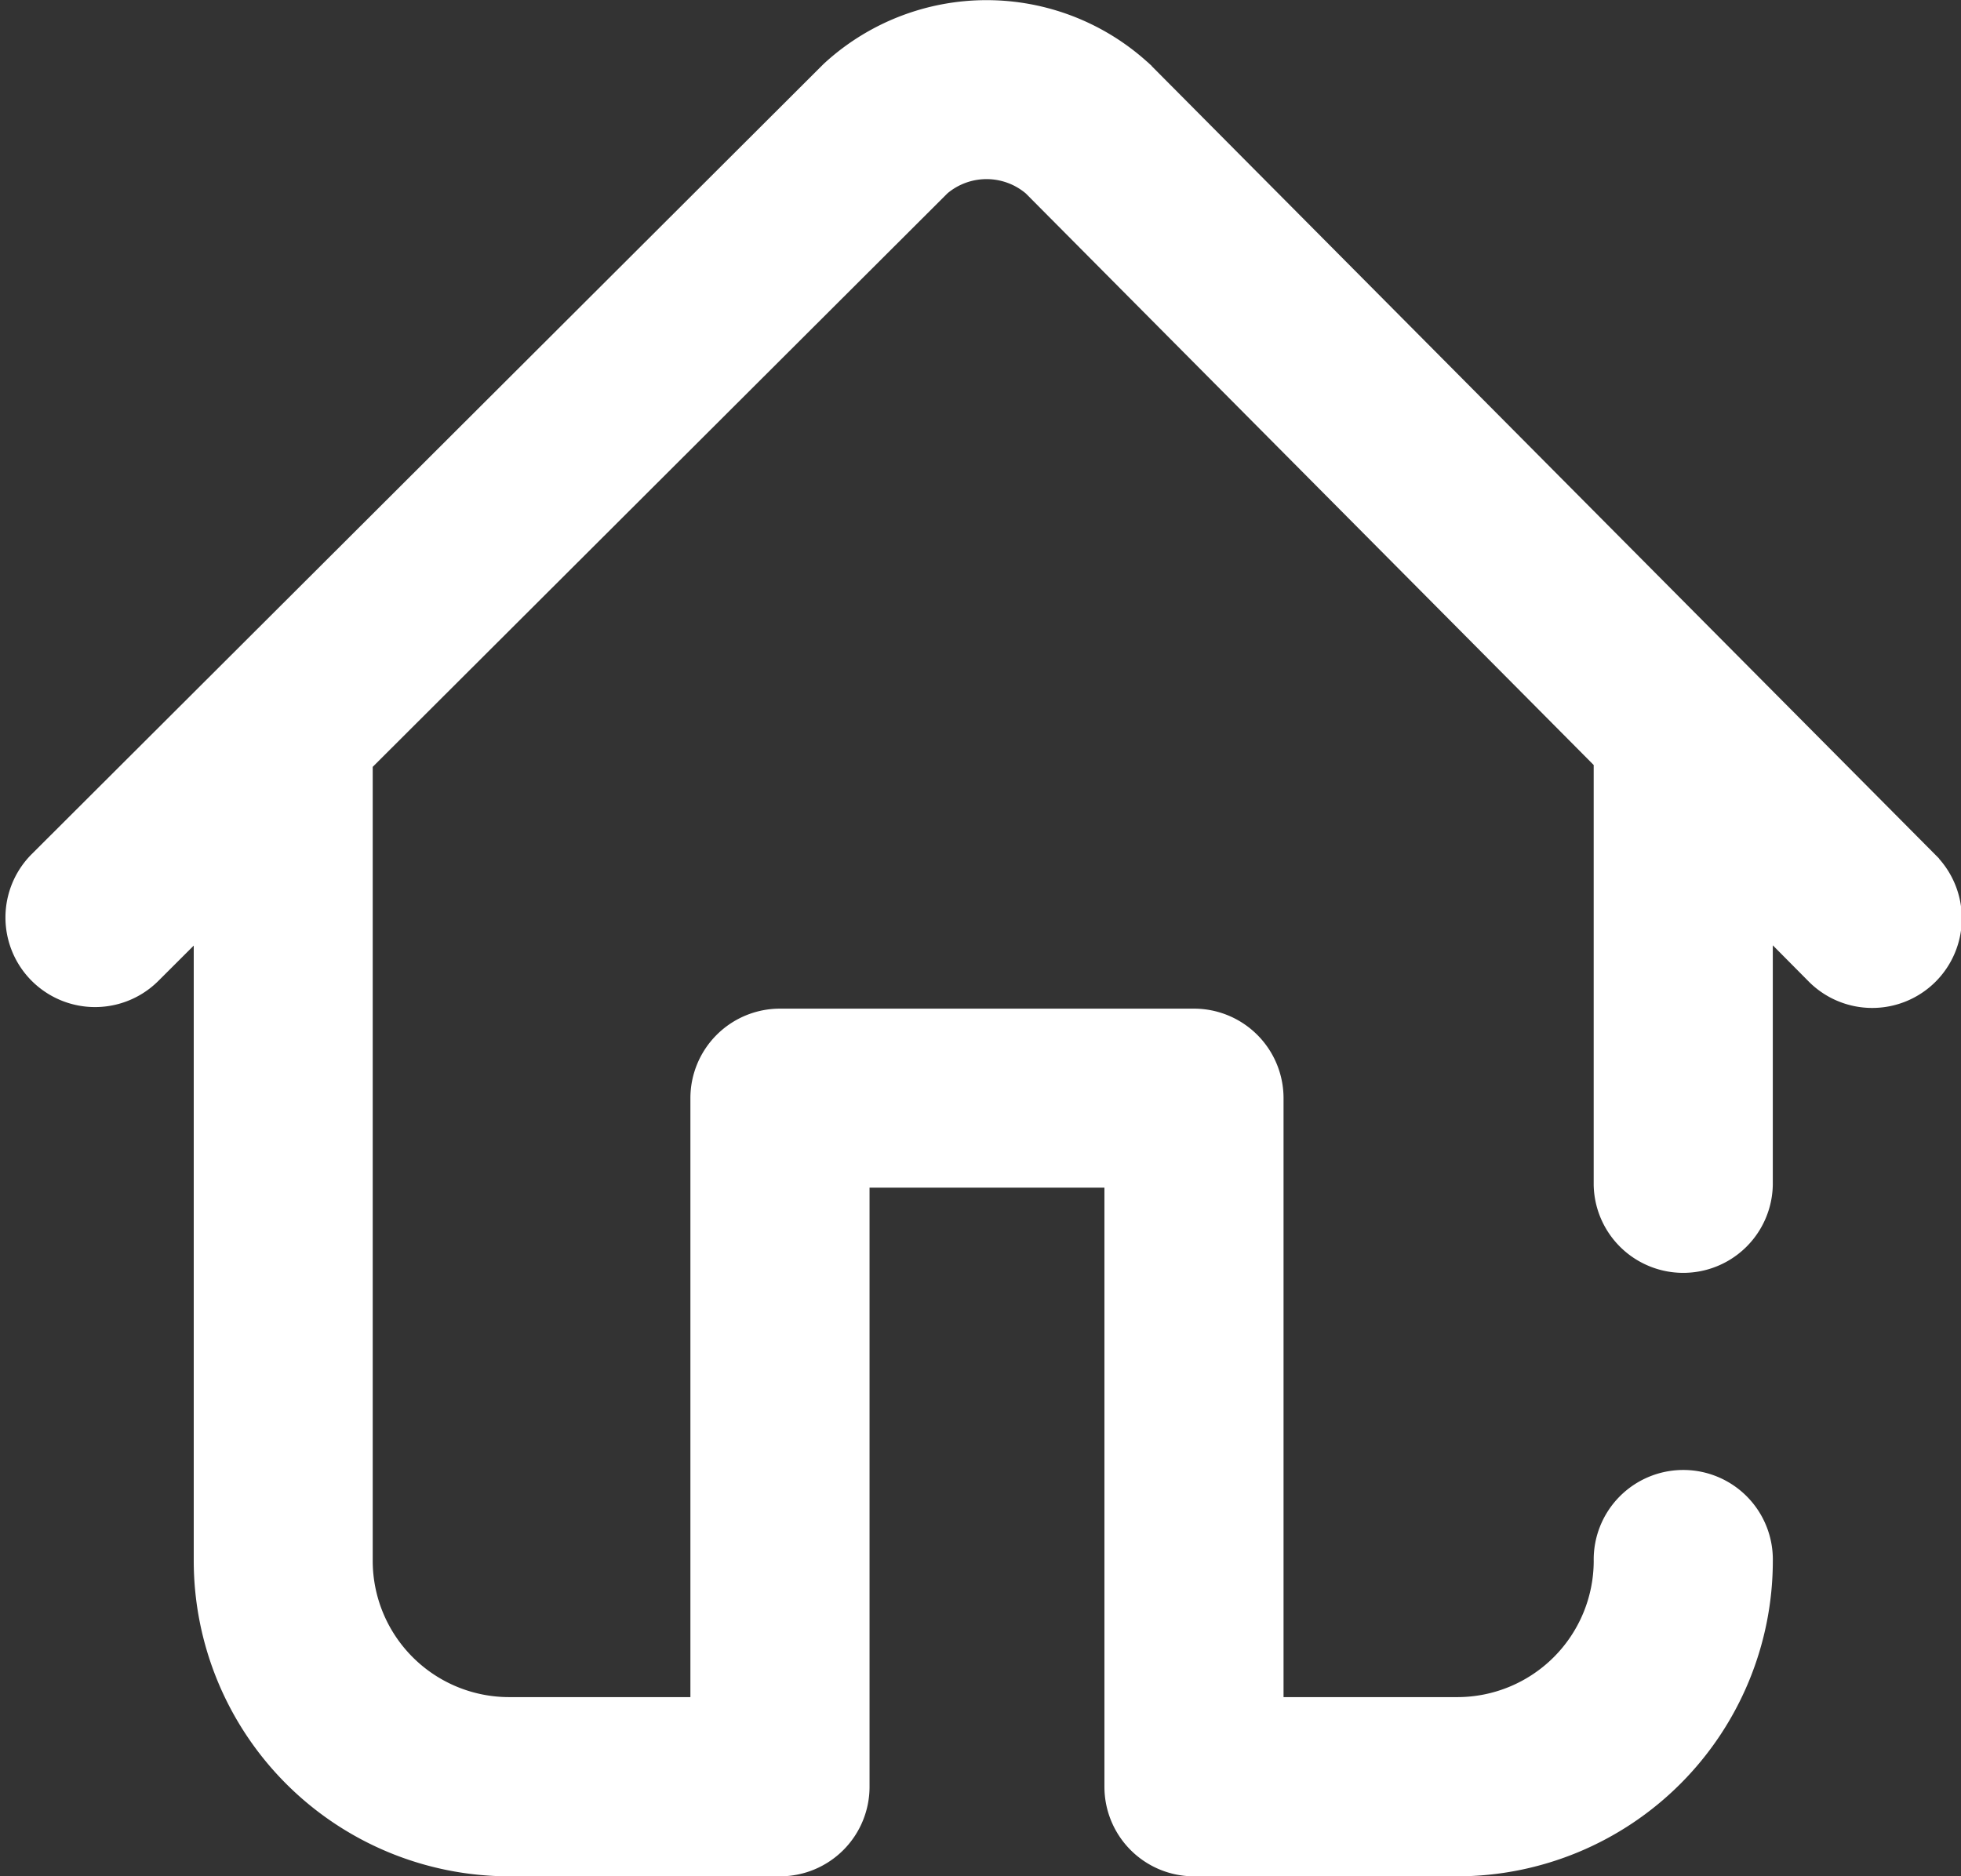 <svg xmlns="http://www.w3.org/2000/svg" width="68.635" height="65.681" viewBox="0 0 68.635 65.681">
  <rect x="0" y="0" width="68.635" height="65.681" fill="#333333" stroke="none"/>
  <g id="home_2_" data-name="home (2)" transform="translate(0.69 0.5)">
    <g id="Group_437" data-name="Group 437" transform="translate(0 0)">
      <path id="Path_399" data-name="Path 399" d="M66.679,40.252,39.229,12.621c-.035-.036-.072-.07-.109-.1a7.9,7.9,0,0,0-10.536-.022q-.056.05-.109.1L.774,40.244A2.635,2.635,0,0,0,4.5,43.974l2.091-2.087V64.635A10.55,10.55,0,0,0,17.125,75.173h9.484a2.635,2.635,0,0,0,2.635-2.635V51.067h9.221V72.538A2.635,2.635,0,0,0,41.1,75.173H50.32A10.55,10.55,0,0,0,60.859,64.635a2.635,2.635,0,1,0-5.269,0A5.275,5.275,0,0,1,50.32,69.9H43.734V48.432A2.635,2.635,0,0,0,41.1,45.8H26.609a2.635,2.635,0,0,0-2.635,2.635V69.9h-6.85a5.275,5.275,0,0,1-5.269-5.269V36.708q0-.04,0-.079l20.28-20.24a2.632,2.632,0,0,1,3.418.007L55.589,36.565v14.9a2.635,2.635,0,0,0,5.269,0V41.869l2.083,2.1a2.635,2.635,0,1,0,3.738-3.714Z" transform="translate(0 -10.492)" fill="#fff" stroke="#fff" stroke-width="1"/>
    </g>
  </g>
</svg>
